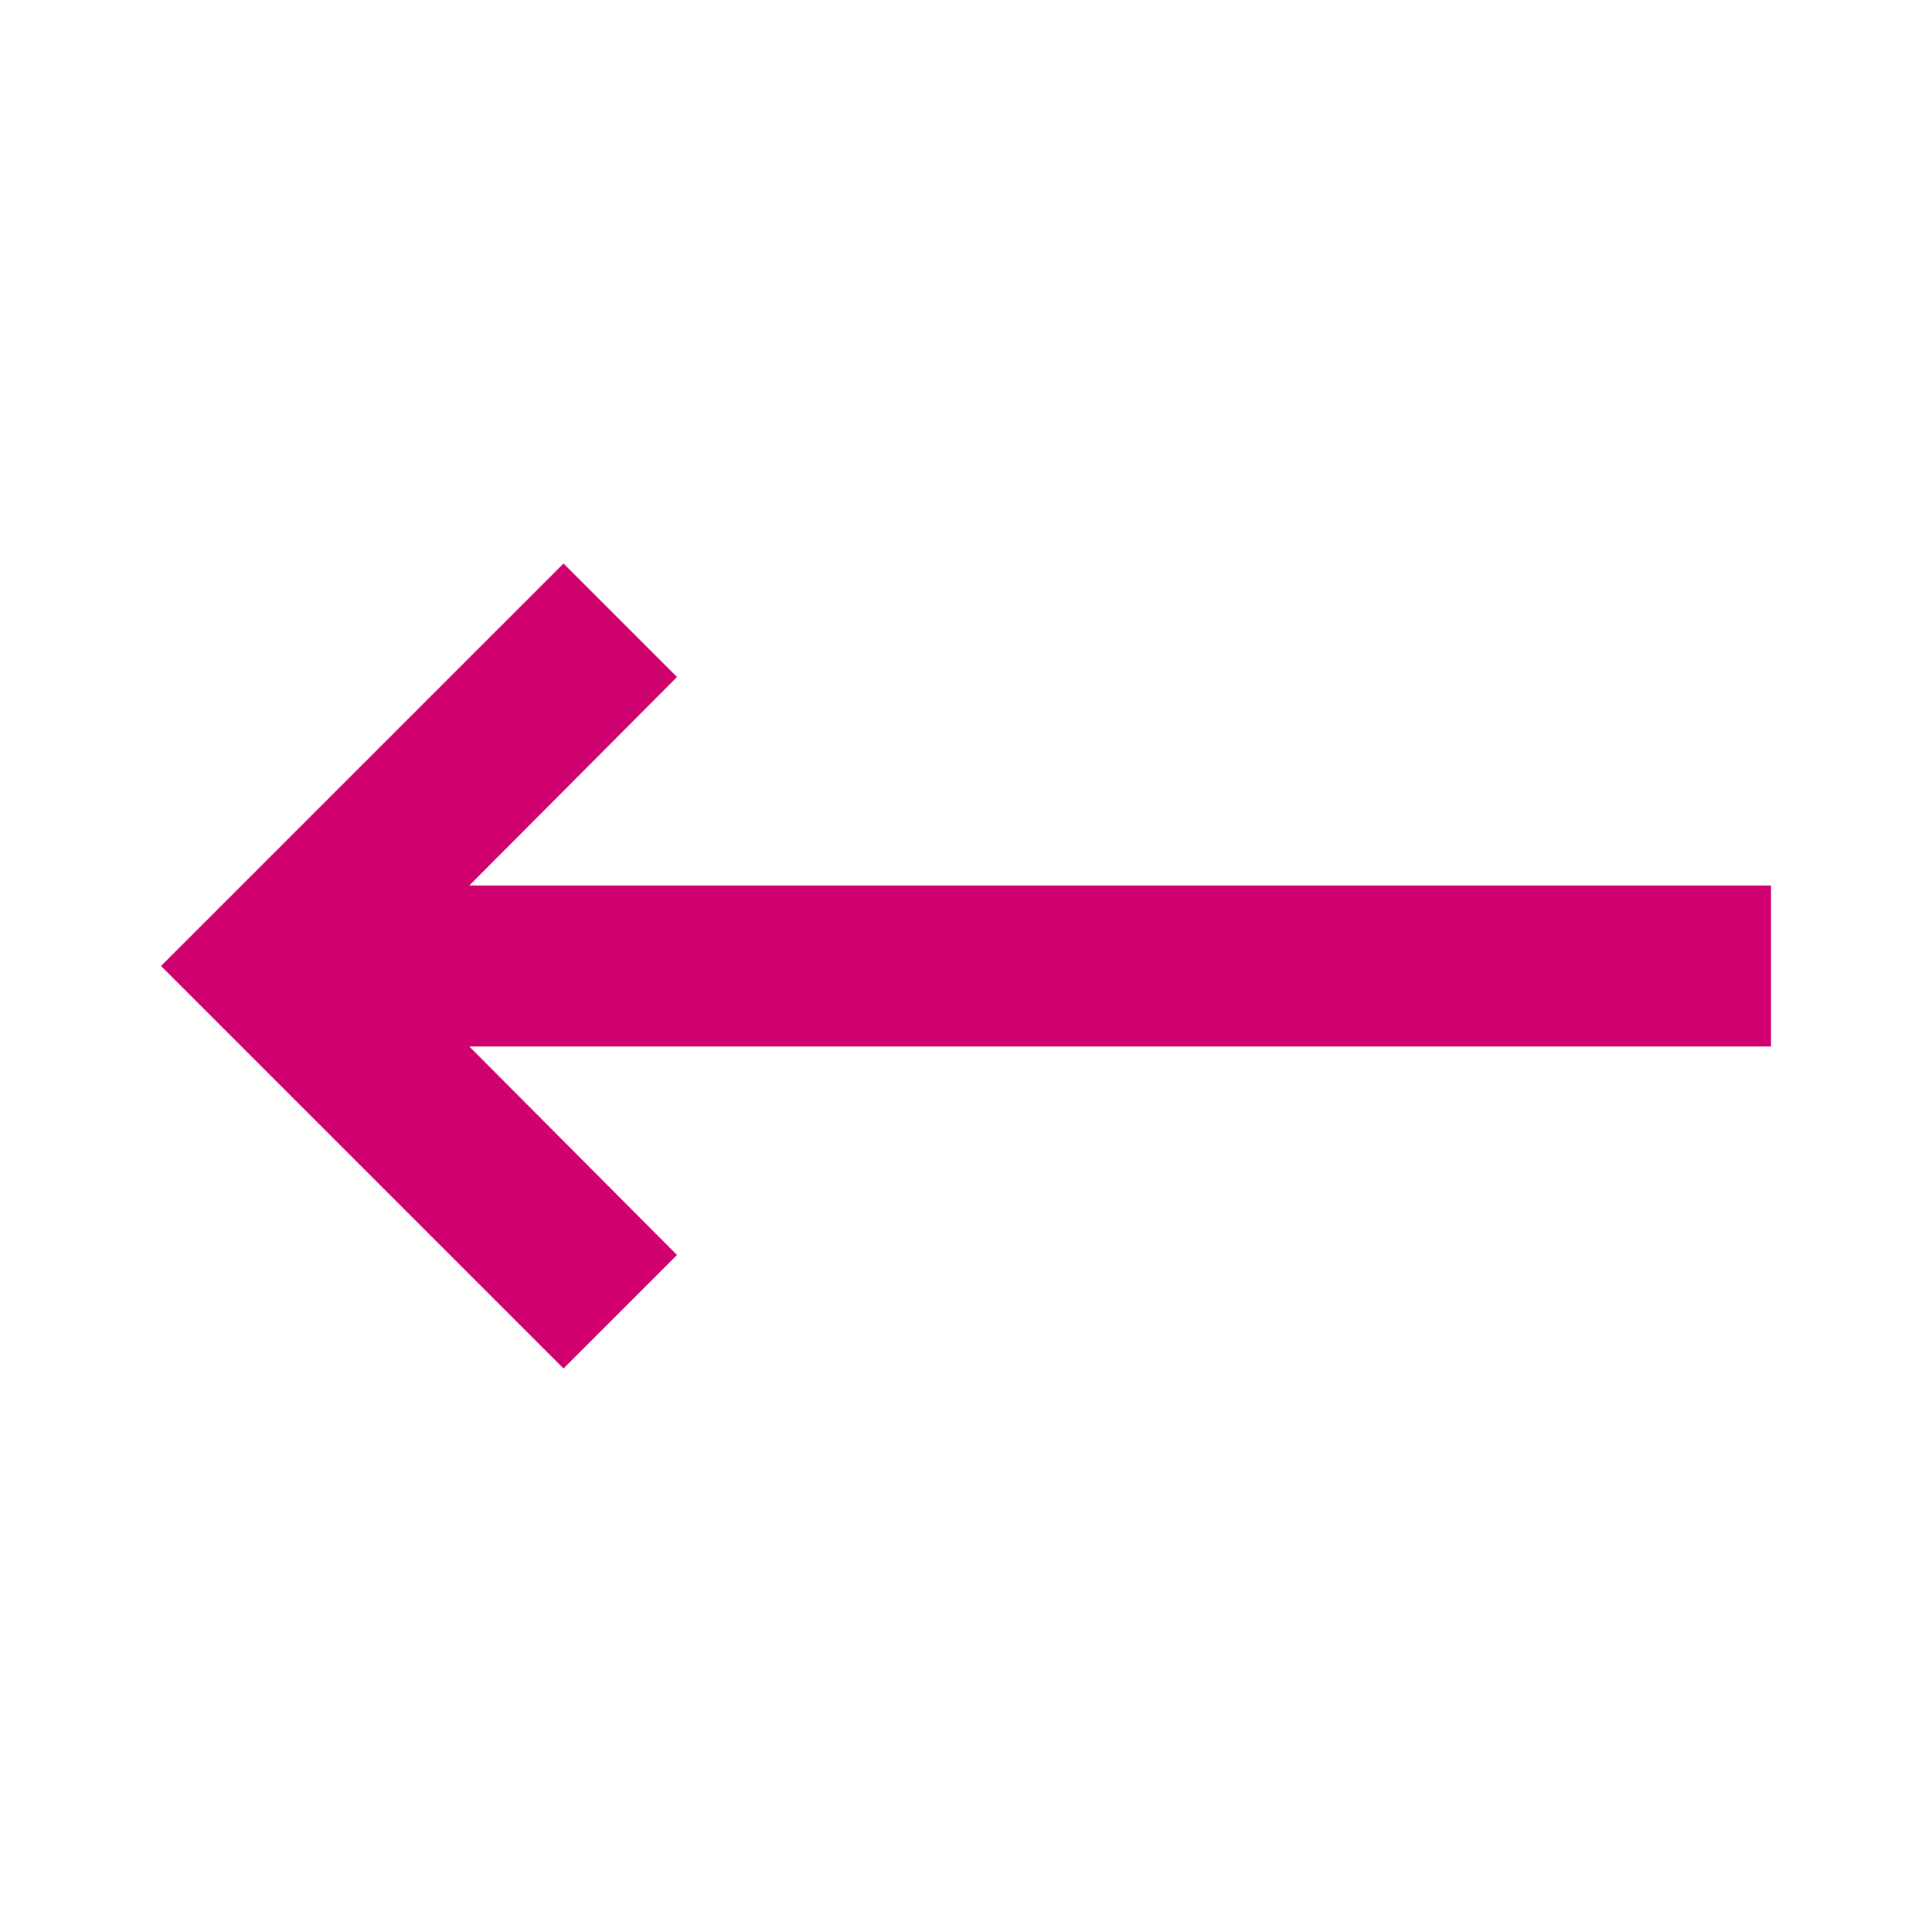 <svg width="12" height="12" viewBox="0 0 12 12" fill="none" xmlns="http://www.w3.org/2000/svg">
<g id="arrow / long_right">
<mask id="mask0_205_6953" style="mask-type:luminance" maskUnits="userSpaceOnUse" x="0" y="0" width="12" height="12">
<rect id="arrow / long_right (Background/Mask)" x="12" y="12" width="12" height="12" transform="rotate(180 12 12)" fill="white"/>
</mask>
<g mask="url(#mask0_205_6953)">
<path id="arrow / long_right_2" d="M2.915 5.5L4.205 4.205L3.5 3.5L1 6L3.5 8.5L4.205 7.795L2.915 6.5L11 6.5L11 5.5L2.915 5.5Z" fill="#D0006F"/>
</g>
</g>
</svg>
